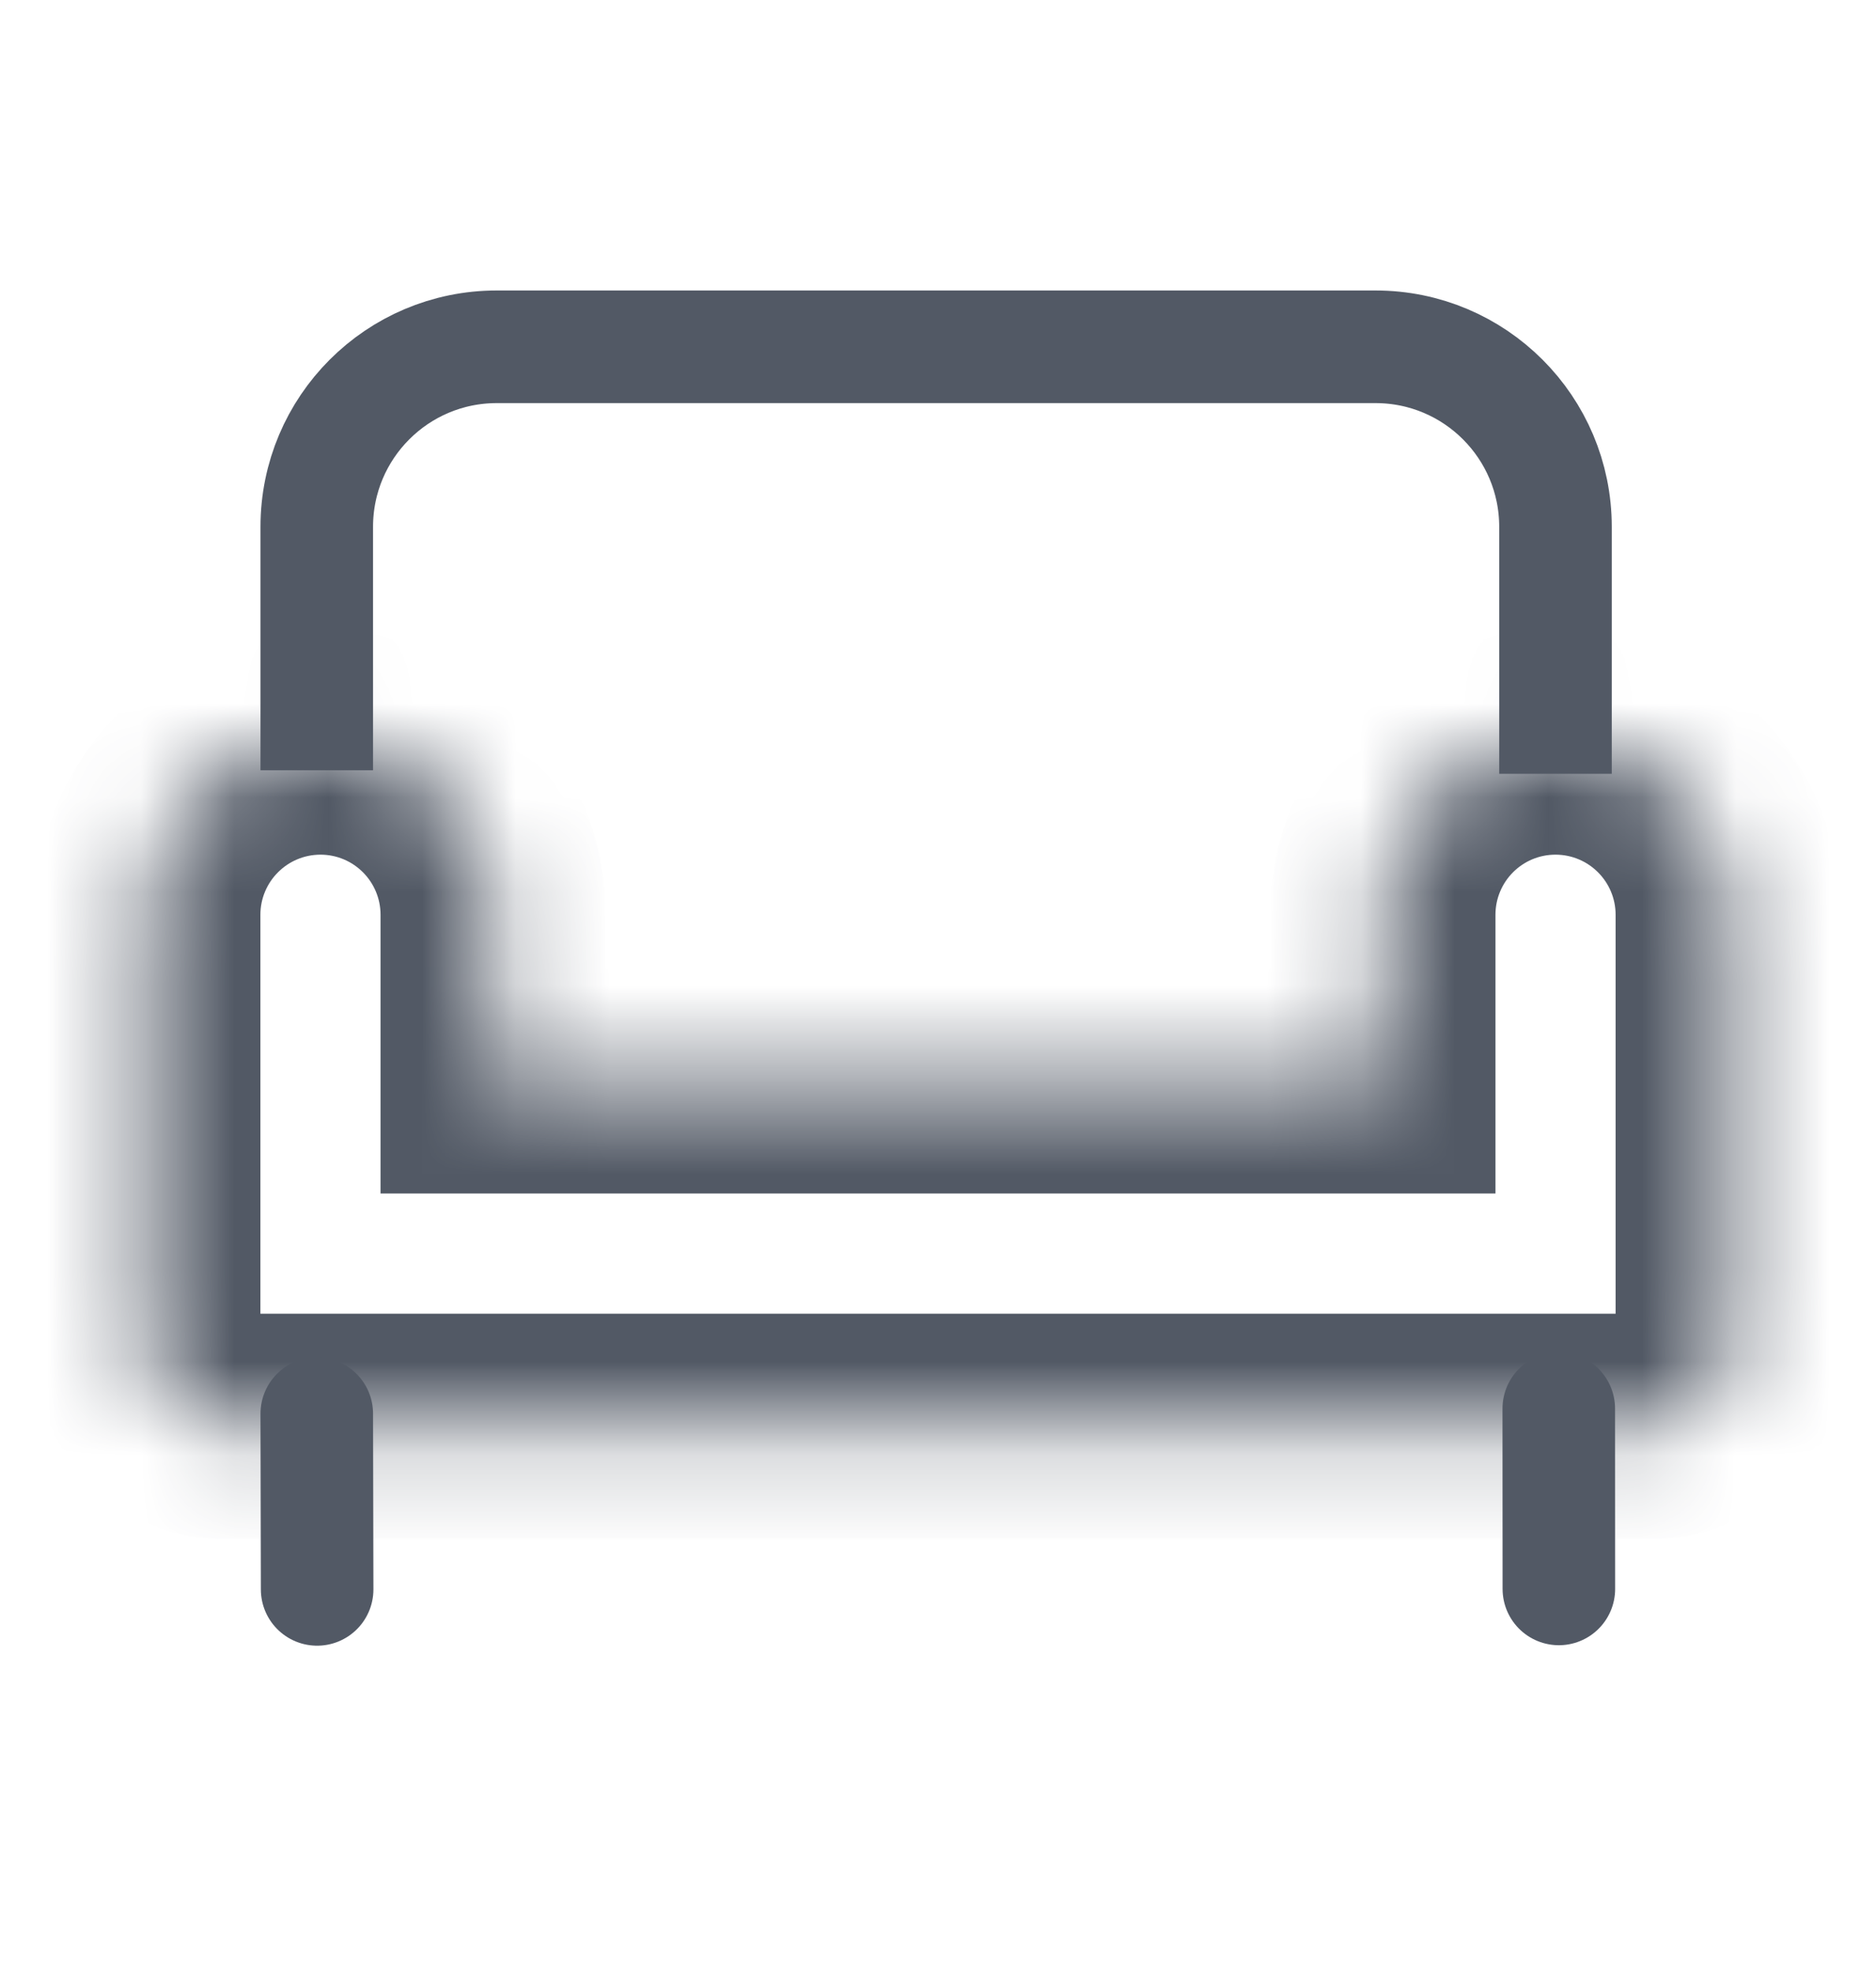 <svg width="20" height="21" viewBox="0 0 20 21" fill="none" xmlns="http://www.w3.org/2000/svg">
<path d="M3.377 8.207V8.207V5.613C3.377 4.554 4.236 3.695 5.295 3.695H14.665C15.724 3.695 16.583 4.554 16.583 5.613V8.244V8.244" stroke="#525965" stroke-width="1.2"/>
<mask id="path-2-inside-1_5108_10344" fill="white">
<path fill-rule="evenodd" clip-rule="evenodd" d="M1.576 9.747C1.576 8.73 2.4 7.906 3.417 7.906C4.433 7.906 5.257 8.73 5.257 9.747V11.516H14.743V9.747C14.743 8.73 15.567 7.906 16.583 7.906C17.6 7.906 18.424 8.73 18.424 9.747V14.206H18.424V14.397C18.424 14.839 18.065 15.197 17.623 15.197H2.376C1.934 15.197 1.576 14.839 1.576 14.397V14.206V12.516V9.747Z"/>
</mask>
<path d="M5.257 11.516H4.057V12.716H5.257V11.516ZM14.743 11.516V12.716H15.943V11.516H14.743ZM18.424 14.206V15.406H19.624V14.206H18.424ZM18.424 14.206V13.006H17.224V14.206H18.424ZM3.417 6.706C1.737 6.706 0.376 8.068 0.376 9.747H2.776C2.776 9.393 3.063 9.106 3.417 9.106V6.706ZM6.457 9.747C6.457 8.068 5.096 6.706 3.417 6.706V9.106C3.77 9.106 4.057 9.393 4.057 9.747H6.457ZM6.457 11.516V9.747H4.057V11.516H6.457ZM14.743 10.316H5.257V12.716H14.743V10.316ZM15.943 11.516V9.747H13.543V11.516H15.943ZM15.943 9.747C15.943 9.393 16.229 9.106 16.583 9.106V6.706C14.904 6.706 13.543 8.068 13.543 9.747H15.943ZM16.583 9.106C16.937 9.106 17.224 9.393 17.224 9.747H19.624C19.624 8.068 18.262 6.706 16.583 6.706V9.106ZM17.224 9.747V14.206H19.624V9.747H17.224ZM18.424 13.006H18.424V15.406H18.424V13.006ZM19.623 14.397V14.206H17.224V14.397H19.623ZM17.623 16.397C18.728 16.397 19.623 15.502 19.623 14.397H17.224C17.224 14.176 17.403 13.997 17.623 13.997V16.397ZM2.376 16.397H17.623V13.997H2.376V16.397ZM0.376 14.397C0.376 15.502 1.272 16.397 2.376 16.397V13.997C2.597 13.997 2.776 14.176 2.776 14.397H0.376ZM0.376 14.206V14.397H2.776V14.206H0.376ZM0.376 12.516V14.206H2.776V12.516H0.376ZM0.376 9.747V12.516H2.776V9.747H0.376Z" fill="#525965" mask="url(#path-2-inside-1_5108_10344)"/>
<path d="M3.377 15.062L3.381 16.934" stroke="#525965" stroke-width="1.2" stroke-linecap="round"/>
<path d="M16.618 15.008L16.619 16.929" stroke="#525965" stroke-width="1.2" stroke-linecap="round"/>
</svg>
